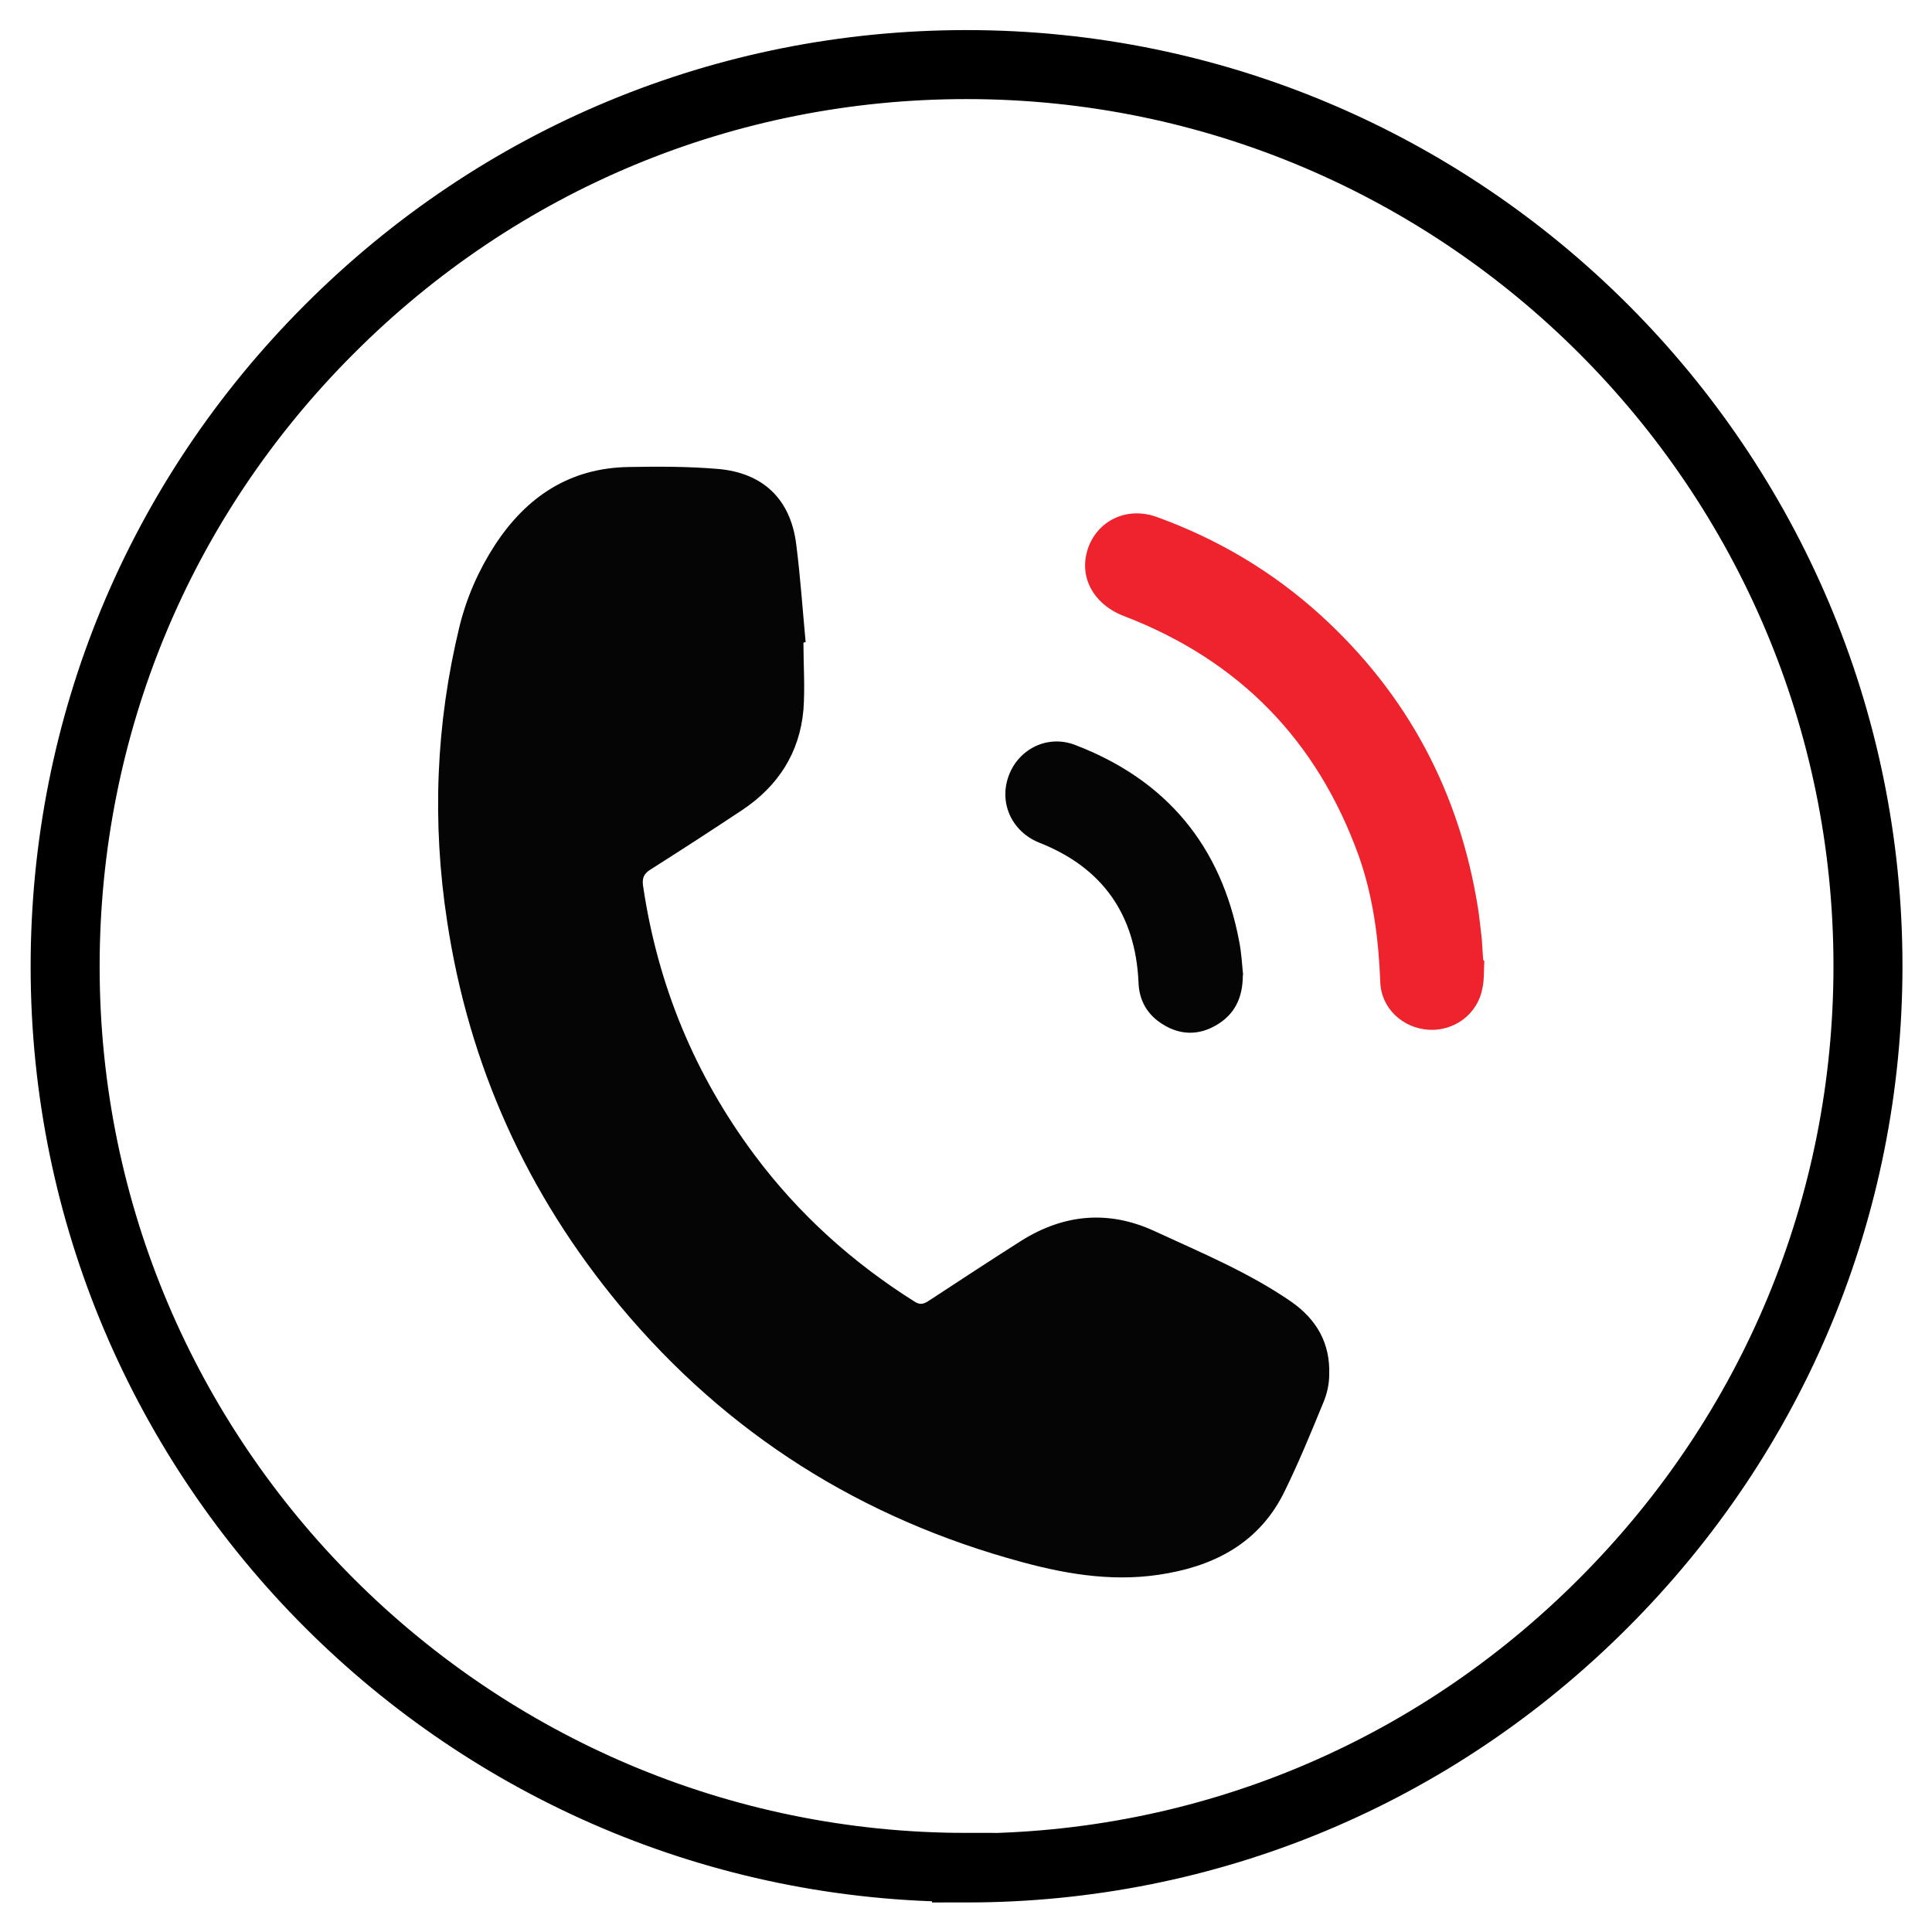 <?xml version="1.0" encoding="UTF-8"?>
<svg id="Layer_1" data-name="Layer 1" xmlns="http://www.w3.org/2000/svg" version="1.1" viewBox="0 0 70 70">
  <defs>
    <style>
      .cls-1 {
        fill: none;
        stroke: #000;
        stroke-miterlimit: 10;
        stroke-width: 2.5px;
      }

      .cls-2 {
        fill: #050505;
      }

      .cls-2, .cls-3 {
        stroke-width: 0px;
      }

      .cls-3 {
        fill: #ee232d;
      }
    </style>
  </defs>
  <g>
    <path class="cls-2" d="M29.11,23.28c0,.82.06,1.63,0,2.44-.14,1.57-.93,2.77-2.22,3.63-1.1.73-2.21,1.45-3.33,2.16-.24.15-.3.32-.26.59.53,3.59,1.87,6.84,4.04,9.75,1.59,2.13,3.53,3.88,5.78,5.3.18.12.31.12.5,0,1.13-.74,2.24-1.47,3.39-2.2,1.55-.97,3.17-1.11,4.83-.34,1.69.78,3.4,1.49,4.94,2.55.93.65,1.42,1.51,1.38,2.65,0,.34-.08.69-.21,1-.44,1.07-.88,2.15-1.4,3.21-.85,1.76-2.36,2.64-4.23,2.98-1.8.34-3.55.07-5.28-.4-5.82-1.57-10.7-4.64-14.57-9.28-3.38-4.07-5.48-8.71-6.27-13.94-.55-3.59-.41-7.15.45-10.69.26-1.05.69-2.03,1.28-2.94,1.15-1.76,2.72-2.8,4.86-2.83,1.07-.02,2.15-.02,3.22.07,1.64.14,2.64,1.1,2.84,2.74.15,1.18.23,2.36.34,3.54h-.06v.02h-.01Z"/>
    <path class="cls-3" d="M53.78,34.82c-.02.33,0,.67-.07.99-.17.93-1.02,1.56-1.95,1.5-.94-.06-1.72-.78-1.75-1.73-.06-1.57-.26-3.1-.78-4.57-1.51-4.19-4.34-7.09-8.51-8.69-1.09-.42-1.64-1.4-1.31-2.42.34-1.04,1.42-1.56,2.5-1.17,2.21.8,4.2,1.98,5.94,3.56,3.15,2.87,5.03,6.41,5.7,10.61.05.32.08.64.12.96.04.31.04.62.07.93h.02v.02h.01Z"/>
    <path class="cls-2" d="M45.03,35.33c0,.8-.28,1.43-.99,1.83-.63.36-1.29.34-1.9-.04-.56-.34-.87-.86-.89-1.53-.11-2.46-1.31-4.16-3.6-5.06-.99-.4-1.47-1.44-1.1-2.43.36-.97,1.41-1.49,2.4-1.11,3.3,1.26,5.3,3.65,5.95,7.13.08.4.1.81.14,1.21h0Z"/>
  </g>
  <path class="cls-1" d="M35.02,67.68h0c8.7,0,16.9-3.41,23.07-9.59,6.18-6.18,9.59-14.39,9.59-23.09,0-18-14.66-32.66-32.66-32.66-8.72,0-16.92,3.41-23.09,9.59-6.18,6.18-9.57,14.39-9.57,23.09,0,18,14.66,32.64,32.66,32.64v.02Z"/>
</svg>